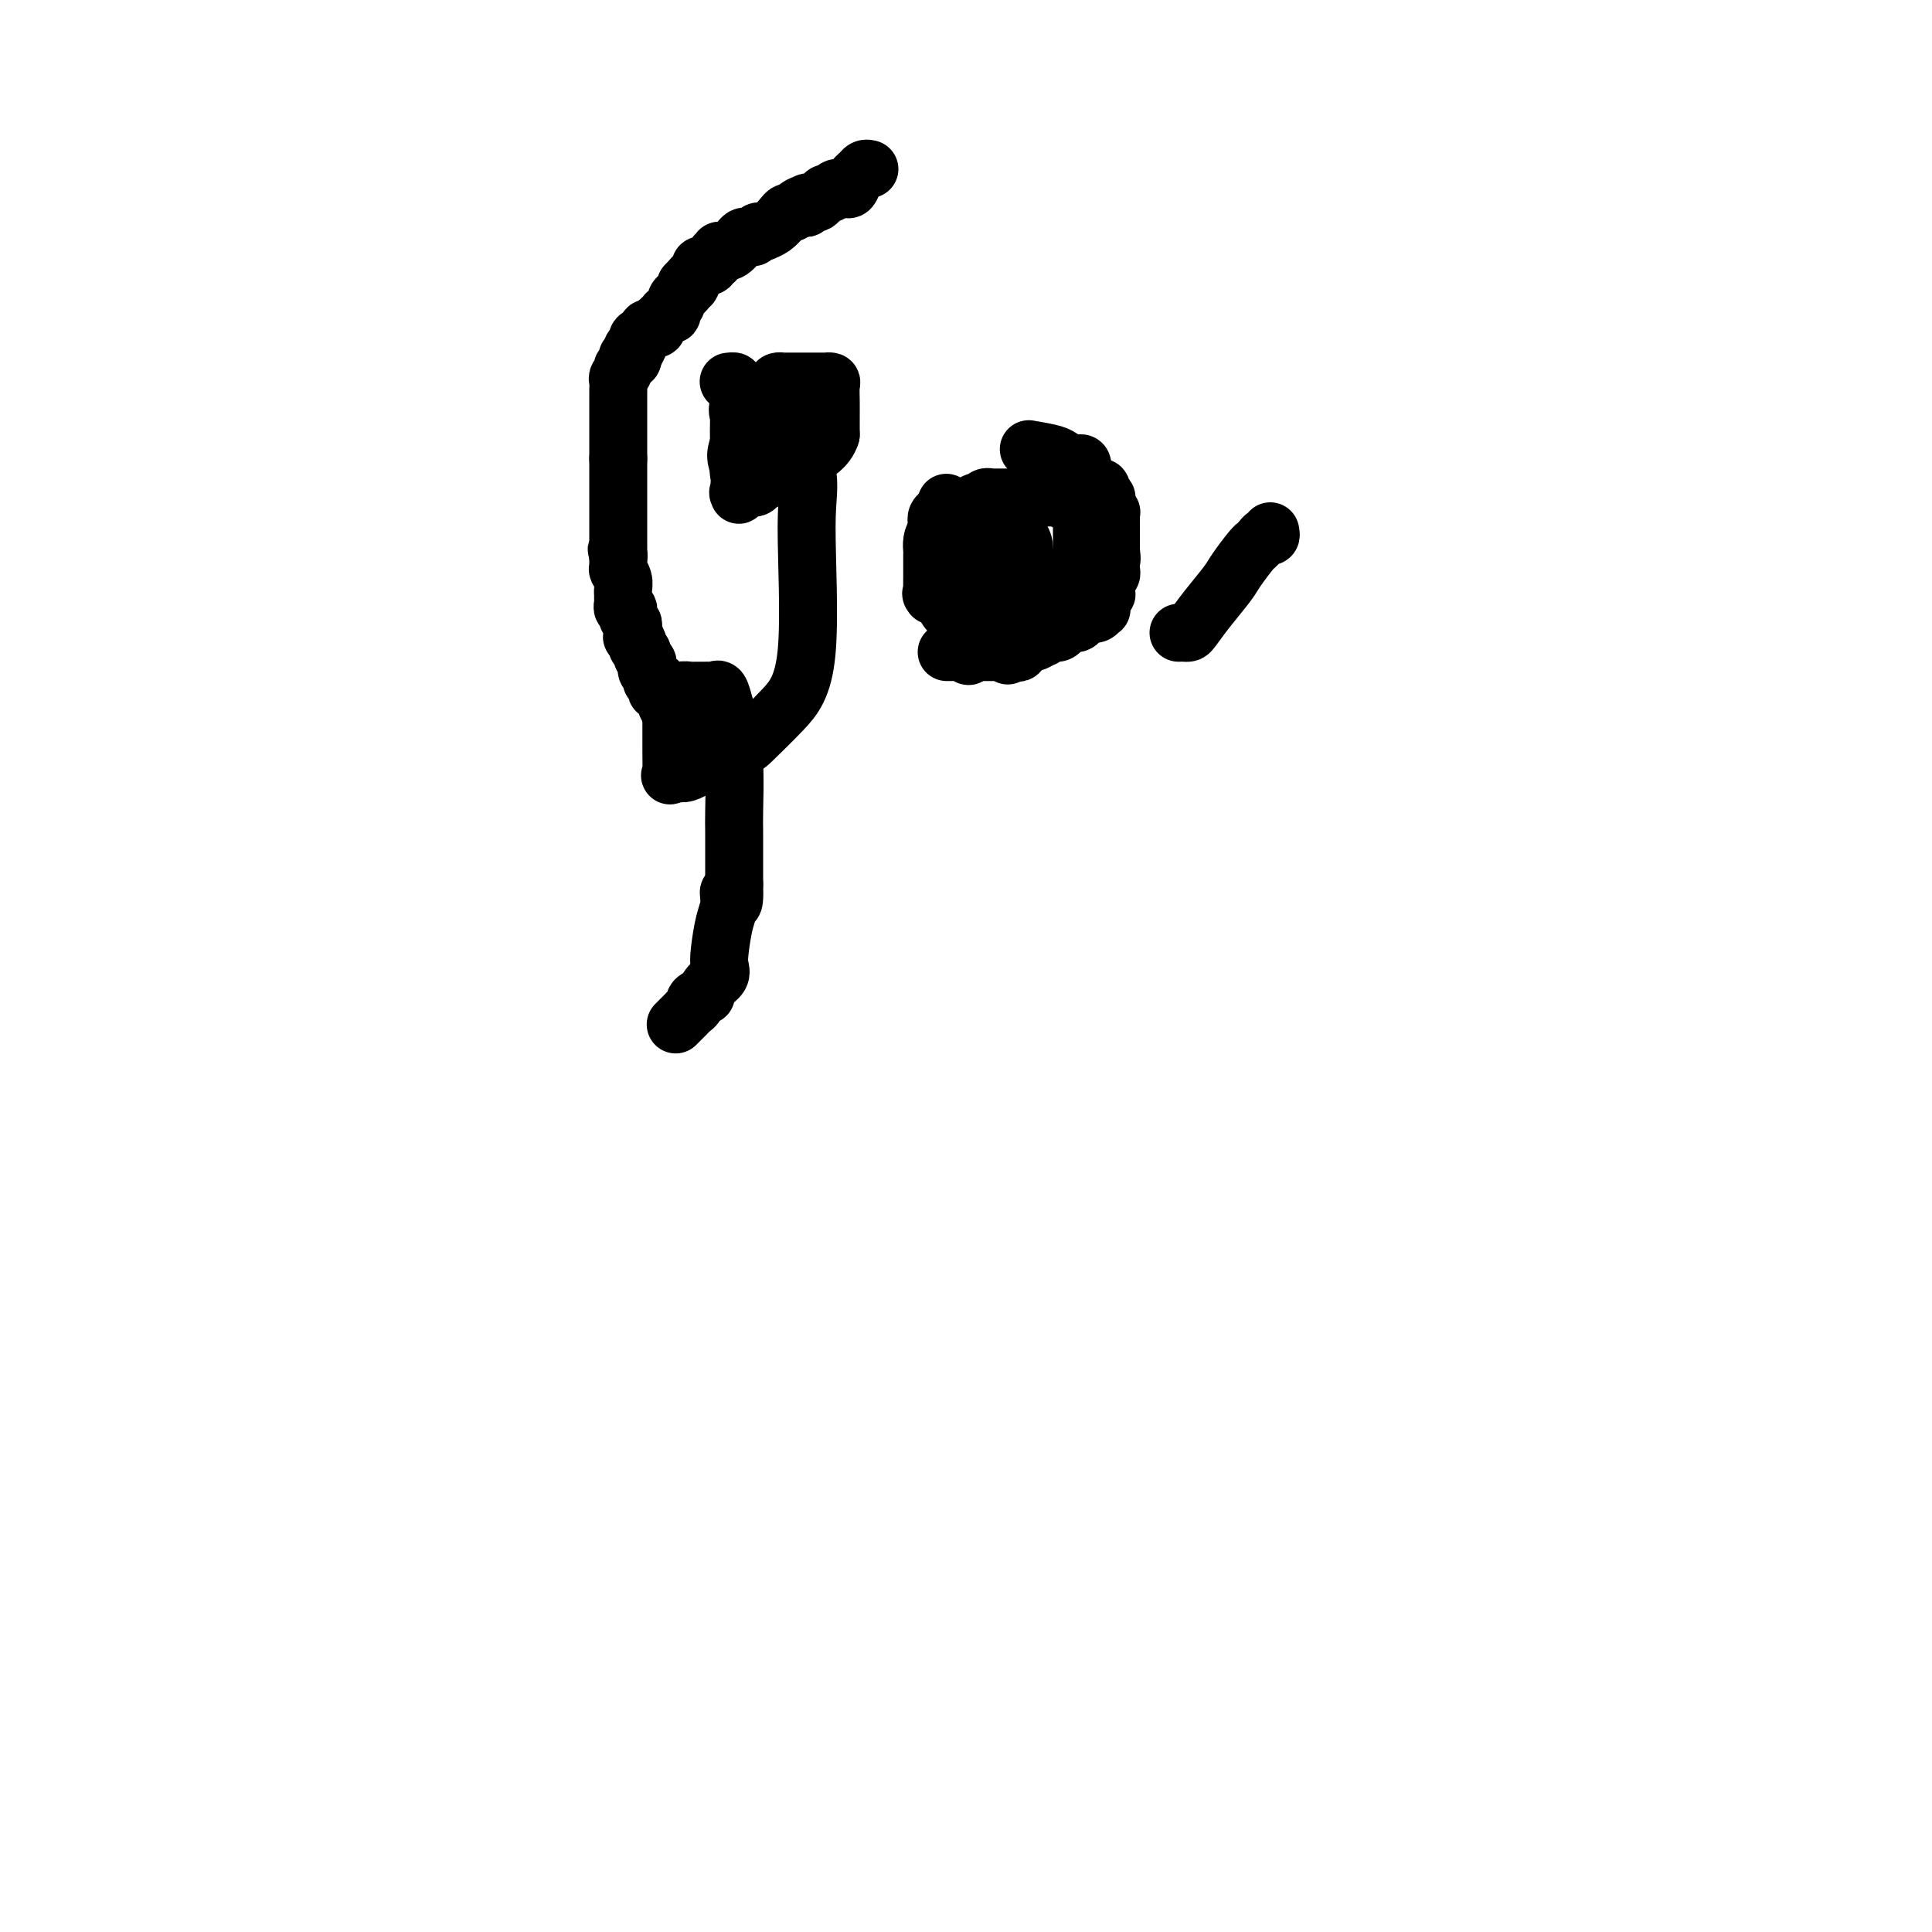 <svg viewBox='0 0 400 400' version='1.1' xmlns='http://www.w3.org/2000/svg' xmlns:xlink='http://www.w3.org/1999/xlink'><g fill='none' stroke='#000000' stroke-width='12' stroke-linecap='round' stroke-linejoin='round'><path d='M143,157c0.000,0.083 0.000,0.167 0,0c0.000,-0.167 0.000,-0.583 0,-1'/><path d='M143,156c-0.242,-0.106 -0.848,0.130 -1,0c-0.152,-0.130 0.151,-0.626 0,-1c-0.151,-0.374 -0.756,-0.626 -1,-1c-0.244,-0.374 -0.126,-0.871 0,-1c0.126,-0.129 0.259,0.110 0,0c-0.259,-0.110 -0.909,-0.568 -1,-1c-0.091,-0.432 0.378,-0.838 0,-2c-0.378,-1.162 -1.604,-3.081 -2,-4c-0.396,-0.919 0.037,-0.839 0,-1c-0.037,-0.161 -0.546,-0.564 -1,-1c-0.454,-0.436 -0.854,-0.905 -1,-1c-0.146,-0.095 -0.038,0.185 0,0c0.038,-0.185 0.006,-0.834 0,-1c-0.006,-0.166 0.012,0.151 0,0c-0.012,-0.151 -0.056,-0.772 0,-1c0.056,-0.228 0.211,-0.065 0,0c-0.211,0.065 -0.789,0.031 -1,0c-0.211,-0.031 -0.057,-0.061 0,0c0.057,0.061 0.015,0.212 0,0c-0.015,-0.212 -0.003,-0.788 0,-1c0.003,-0.212 -0.003,-0.060 0,0c0.003,0.060 0.015,0.027 0,0c-0.015,-0.027 -0.055,-0.049 0,0c0.055,0.049 0.207,0.168 0,0c-0.207,-0.168 -0.772,-0.622 -1,-1c-0.228,-0.378 -0.117,-0.679 0,-1c0.117,-0.321 0.241,-0.663 0,-1c-0.241,-0.337 -0.848,-0.668 -1,-1c-0.152,-0.332 0.151,-0.666 0,-1c-0.151,-0.334 -0.758,-0.667 -1,-1c-0.242,-0.333 -0.121,-0.667 0,-1'/><path d='M132,133c-1.641,-3.493 -0.244,-0.726 0,0c0.244,0.726 -0.667,-0.590 -1,-1c-0.333,-0.410 -0.089,0.086 0,0c0.089,-0.086 0.024,-0.754 0,-1c-0.024,-0.246 -0.007,-0.069 0,0c0.007,0.069 0.003,0.029 0,0c-0.003,-0.029 -0.005,-0.049 0,0c0.005,0.049 0.015,0.167 0,0c-0.015,-0.167 -0.057,-0.618 0,-1c0.057,-0.382 0.212,-0.695 0,-1c-0.212,-0.305 -0.793,-0.602 -1,-1c-0.207,-0.398 -0.041,-0.895 0,-1c0.041,-0.105 -0.041,0.183 0,0c0.041,-0.183 0.207,-0.838 0,-1c-0.207,-0.162 -0.788,0.168 -1,0c-0.212,-0.168 -0.057,-0.834 0,-1c0.057,-0.166 0.015,0.166 0,0c-0.015,-0.166 -0.004,-0.831 0,-1c0.004,-0.169 0.002,0.160 0,0c-0.002,-0.160 -0.004,-0.807 0,-1c0.004,-0.193 0.015,0.067 0,0c-0.015,-0.067 -0.057,-0.462 0,-1c0.057,-0.538 0.211,-1.220 0,-2c-0.211,-0.780 -0.789,-1.658 -1,-2c-0.211,-0.342 -0.057,-0.147 0,0c0.057,0.147 0.015,0.246 0,0c-0.015,-0.246 -0.004,-0.837 0,-1c0.004,-0.163 0.001,0.101 0,0c-0.001,-0.101 -0.000,-0.566 0,-1c0.000,-0.434 0.000,-0.838 0,-1c-0.000,-0.162 -0.000,-0.081 0,0'/><path d='M128,115c-0.619,-2.724 -0.166,-0.534 0,0c0.166,0.534 0.044,-0.588 0,-1c-0.044,-0.412 -0.012,-0.114 0,0c0.012,0.114 0.003,0.044 0,0c-0.003,-0.044 -0.001,-0.063 0,0c0.001,0.063 0.000,0.209 0,0c-0.000,-0.209 -0.000,-0.772 0,-1c0.000,-0.228 0.000,-0.120 0,0c-0.000,0.120 -0.000,0.254 0,0c0.000,-0.254 0.000,-0.894 0,-1c-0.000,-0.106 -0.000,0.322 0,0c0.000,-0.322 0.000,-1.396 0,-2c-0.000,-0.604 -0.000,-0.740 0,-1c0.000,-0.260 0.000,-0.644 0,-1c-0.000,-0.356 -0.000,-0.684 0,-1c0.000,-0.316 0.000,-0.621 0,-1c-0.000,-0.379 -0.000,-0.833 0,-1c0.000,-0.167 0.000,-0.047 0,0c-0.000,0.047 -0.000,0.019 0,0c0.000,-0.019 0.000,-0.030 0,0c-0.000,0.030 -0.000,0.103 0,0c0.000,-0.103 0.000,-0.380 0,-1c-0.000,-0.620 -0.000,-1.581 0,-2c0.000,-0.419 0.000,-0.295 0,-1c-0.000,-0.705 -0.000,-2.241 0,-3c0.000,-0.759 0.000,-0.743 0,-1c-0.000,-0.257 -0.000,-0.787 0,-1c0.000,-0.213 0.000,-0.109 0,0c-0.000,0.109 -0.000,0.222 0,0c0.000,-0.222 0.000,-0.778 0,-1c0.000,-0.222 0.000,-0.111 0,0'/><path d='M128,95c-0.000,-4.178 -0.000,-4.622 0,-5c0.000,-0.378 0.000,-0.689 0,-1c-0.000,-0.311 -0.000,-0.623 0,-1c0.000,-0.377 0.000,-0.818 0,-1c-0.000,-0.182 -0.000,-0.105 0,0c0.000,0.105 0.000,0.240 0,0c-0.000,-0.240 -0.000,-0.853 0,-1c0.000,-0.147 0.000,0.172 0,0c-0.000,-0.172 -0.000,-0.834 0,-1c0.000,-0.166 0.000,0.166 0,0c-0.000,-0.166 -0.000,-0.829 0,-1c0.000,-0.171 0.000,0.152 0,0c-0.000,-0.152 -0.000,-0.778 0,-1c0.000,-0.222 0.000,-0.038 0,0c-0.000,0.038 -0.001,-0.069 0,0c0.001,0.069 0.004,0.316 0,0c-0.004,-0.316 -0.015,-1.194 0,-2c0.015,-0.806 0.057,-1.541 0,-2c-0.057,-0.459 -0.212,-0.644 0,-1c0.212,-0.356 0.793,-0.884 1,-1c0.207,-0.116 0.041,0.179 0,0c-0.041,-0.179 0.041,-0.832 0,-1c-0.041,-0.168 -0.207,0.147 0,0c0.207,-0.147 0.786,-0.757 1,-1c0.214,-0.243 0.061,-0.118 0,0c-0.061,0.118 -0.030,0.228 0,0c0.030,-0.228 0.061,-0.793 0,-1c-0.061,-0.207 -0.212,-0.055 0,0c0.212,0.055 0.788,0.015 1,0c0.212,-0.015 0.061,-0.004 0,0c-0.061,0.004 -0.030,0.002 0,0'/><path d='M131,74c0.465,-3.260 0.129,-0.910 0,0c-0.129,0.910 -0.050,0.380 0,0c0.050,-0.380 0.070,-0.610 0,-1c-0.070,-0.390 -0.230,-0.941 0,-1c0.230,-0.059 0.850,0.373 1,0c0.150,-0.373 -0.170,-1.550 0,-2c0.170,-0.450 0.830,-0.172 1,0c0.170,0.172 -0.152,0.238 0,0c0.152,-0.238 0.777,-0.782 1,-1c0.223,-0.218 0.045,-0.111 0,0c-0.045,0.111 0.044,0.227 0,0c-0.044,-0.227 -0.222,-0.797 0,-1c0.222,-0.203 0.844,-0.041 1,0c0.156,0.041 -0.155,-0.041 0,0c0.155,0.041 0.777,0.203 1,0c0.223,-0.203 0.046,-0.773 0,-1c-0.046,-0.227 0.039,-0.112 0,0c-0.039,0.112 -0.203,0.222 0,0c0.203,-0.222 0.771,-0.778 1,-1c0.229,-0.222 0.118,-0.112 0,0c-0.118,0.112 -0.241,0.227 0,0c0.241,-0.227 0.848,-0.796 1,-1c0.152,-0.204 -0.152,-0.044 0,0c0.152,0.044 0.758,-0.030 1,0c0.242,0.030 0.120,0.163 0,0c-0.120,-0.163 -0.239,-0.621 0,-1c0.239,-0.379 0.835,-0.679 1,-1c0.165,-0.321 -0.100,-0.663 0,-1c0.100,-0.337 0.565,-0.668 1,-1c0.435,-0.332 0.838,-0.666 1,-1c0.162,-0.334 0.081,-0.667 0,-1'/><path d='M142,59c1.944,-2.276 1.306,-0.466 1,0c-0.306,0.466 -0.278,-0.411 0,-1c0.278,-0.589 0.807,-0.890 1,-1c0.193,-0.110 0.051,-0.029 0,0c-0.051,0.029 -0.010,0.005 0,0c0.010,-0.005 -0.012,0.009 0,0c0.012,-0.009 0.059,-0.041 0,0c-0.059,0.041 -0.222,0.156 0,0c0.222,-0.156 0.829,-0.582 1,-1c0.171,-0.418 -0.094,-0.829 0,-1c0.094,-0.171 0.546,-0.101 1,0c0.454,0.101 0.911,0.234 1,0c0.089,-0.234 -0.188,-0.834 0,-1c0.188,-0.166 0.841,0.101 1,0c0.159,-0.101 -0.175,-0.569 0,-1c0.175,-0.431 0.859,-0.823 1,-1c0.141,-0.177 -0.261,-0.138 0,0c0.261,0.138 1.184,0.377 2,0c0.816,-0.377 1.524,-1.368 2,-2c0.476,-0.632 0.720,-0.905 1,-1c0.280,-0.095 0.596,-0.011 1,0c0.404,0.011 0.897,-0.050 1,0c0.103,0.050 -0.184,0.210 0,0c0.184,-0.210 0.840,-0.790 1,-1c0.160,-0.210 -0.175,-0.049 0,0c0.175,0.049 0.859,-0.015 1,0c0.141,0.015 -0.261,0.109 0,0c0.261,-0.109 1.183,-0.421 2,-1c0.817,-0.579 1.528,-1.425 2,-2c0.472,-0.575 0.706,-0.879 1,-1c0.294,-0.121 0.647,-0.061 1,0'/><path d='M164,44c3.565,-2.548 1.476,-1.419 1,-1c-0.476,0.419 0.660,0.126 1,0c0.340,-0.126 -0.116,-0.086 0,0c0.116,0.086 0.805,0.216 1,0c0.195,-0.216 -0.102,-0.780 0,-1c0.102,-0.220 0.605,-0.096 1,0c0.395,0.096 0.683,0.166 1,0c0.317,-0.166 0.663,-0.566 1,-1c0.337,-0.434 0.664,-0.901 1,-1c0.336,-0.099 0.682,0.169 1,0c0.318,-0.169 0.610,-0.776 1,-1c0.390,-0.224 0.878,-0.067 1,0c0.122,0.067 -0.122,0.043 0,0c0.122,-0.043 0.610,-0.106 1,0c0.390,0.106 0.683,0.382 1,0c0.317,-0.382 0.659,-1.423 1,-2c0.341,-0.577 0.680,-0.691 1,-1c0.320,-0.309 0.622,-0.815 1,-1c0.378,-0.185 0.833,-0.050 1,0c0.167,0.050 0.048,0.014 0,0c-0.048,-0.014 -0.024,-0.007 0,0'/><path d='M213,93c1.933,0.333 3.867,0.667 5,1c1.133,0.333 1.467,0.667 2,1c0.533,0.333 1.267,0.667 2,1'/><path d='M222,96c1.635,0.460 1.223,0.109 1,0c-0.223,-0.109 -0.256,0.024 0,0c0.256,-0.024 0.801,-0.204 1,0c0.199,0.204 0.053,0.791 0,1c-0.053,0.209 -0.014,0.041 0,0c0.014,-0.041 0.003,0.045 0,0c-0.003,-0.045 0.003,-0.222 0,0c-0.003,0.222 -0.016,0.843 0,1c0.016,0.157 0.061,-0.151 0,0c-0.061,0.151 -0.227,0.762 0,1c0.227,0.238 0.848,0.102 1,0c0.152,-0.102 -0.166,-0.172 0,0c0.166,0.172 0.814,0.585 1,1c0.186,0.415 -0.090,0.833 0,1c0.090,0.167 0.546,0.082 1,0c0.454,-0.082 0.907,-0.163 1,0c0.093,0.163 -0.172,0.568 0,1c0.172,0.432 0.782,0.890 1,1c0.218,0.110 0.044,-0.129 0,0c-0.044,0.129 0.041,0.626 0,1c-0.041,0.374 -0.207,0.625 0,1c0.207,0.375 0.788,0.875 1,1c0.212,0.125 0.057,-0.125 0,0c-0.057,0.125 -0.015,0.625 0,1c0.015,0.375 0.004,0.624 0,1c-0.004,0.376 -0.001,0.878 0,1c0.001,0.122 0.000,-0.136 0,0c-0.000,0.136 -0.000,0.665 0,1c0.000,0.335 0.000,0.475 0,1c-0.000,0.525 -0.000,1.436 0,2c0.000,0.564 0.000,0.782 0,1'/><path d='M230,114c0.308,2.262 0.079,1.916 0,2c-0.079,0.084 -0.007,0.599 0,1c0.007,0.401 -0.051,0.690 0,1c0.051,0.310 0.211,0.642 0,1c-0.211,0.358 -0.792,0.741 -1,1c-0.208,0.259 -0.042,0.393 0,1c0.042,0.607 -0.042,1.687 0,2c0.042,0.313 0.208,-0.142 0,0c-0.208,0.142 -0.790,0.879 -1,1c-0.210,0.121 -0.046,-0.374 0,0c0.046,0.374 -0.025,1.617 0,2c0.025,0.383 0.147,-0.094 0,0c-0.147,0.094 -0.564,0.760 -1,1c-0.436,0.240 -0.891,0.054 -1,0c-0.109,-0.054 0.127,0.023 0,0c-0.127,-0.023 -0.616,-0.146 -1,0c-0.384,0.146 -0.663,0.560 -1,1c-0.337,0.440 -0.733,0.907 -1,1c-0.267,0.093 -0.403,-0.186 -1,0c-0.597,0.186 -1.653,0.839 -2,1c-0.347,0.161 0.014,-0.168 0,0c-0.014,0.168 -0.403,0.834 -1,1c-0.597,0.166 -1.403,-0.167 -2,0c-0.597,0.167 -0.986,0.833 -1,1c-0.014,0.167 0.346,-0.167 0,0c-0.346,0.167 -1.398,0.833 -2,1c-0.602,0.167 -0.752,-0.165 -1,0c-0.248,0.165 -0.592,0.828 -1,1c-0.408,0.172 -0.879,-0.146 -1,0c-0.121,0.146 0.108,0.756 0,1c-0.108,0.244 -0.554,0.122 -1,0'/><path d='M210,135c-2.741,1.392 -0.595,0.373 0,0c0.595,-0.373 -0.362,-0.100 -1,0c-0.638,0.100 -0.956,0.027 -1,0c-0.044,-0.027 0.185,-0.007 0,0c-0.185,0.007 -0.784,0.002 -1,0c-0.216,-0.002 -0.047,-0.001 0,0c0.047,0.001 -0.026,0.000 0,0c0.026,-0.000 0.152,-0.000 0,0c-0.152,0.000 -0.581,0.000 -1,0c-0.419,-0.000 -0.830,0.000 -1,0c-0.170,-0.000 -0.101,-0.000 0,0c0.101,0.000 0.234,0.000 0,0c-0.234,-0.000 -0.833,-0.000 -1,0c-0.167,0.000 0.100,0.001 0,0c-0.100,-0.001 -0.565,-0.003 -1,0c-0.435,0.003 -0.838,0.011 -1,0c-0.162,-0.011 -0.081,-0.041 0,0c0.081,0.041 0.163,0.152 0,0c-0.163,-0.152 -0.569,-0.566 -1,-1c-0.431,-0.434 -0.886,-0.886 -1,-1c-0.114,-0.114 0.113,0.110 0,0c-0.113,-0.110 -0.565,-0.553 -1,-1c-0.435,-0.447 -0.853,-0.898 -1,-1c-0.147,-0.102 -0.024,0.145 0,0c0.024,-0.145 -0.050,-0.683 0,-1c0.050,-0.317 0.224,-0.414 0,-1c-0.224,-0.586 -0.844,-1.660 -1,-2c-0.156,-0.340 0.154,0.053 0,0c-0.154,-0.053 -0.772,-0.553 -1,-1c-0.228,-0.447 -0.065,-0.842 0,-1c0.065,-0.158 0.033,-0.079 0,0'/><path d='M196,125c-0.708,-1.555 0.020,-0.941 0,-1c-0.020,-0.059 -0.790,-0.789 -1,-1c-0.210,-0.211 0.140,0.098 0,0c-0.140,-0.098 -0.770,-0.604 -1,-1c-0.230,-0.396 -0.062,-0.681 0,-1c0.062,-0.319 0.017,-0.673 0,-1c-0.017,-0.327 -0.004,-0.627 0,-1c0.004,-0.373 0.001,-0.821 0,-1c-0.001,-0.179 -0.000,-0.091 0,0c0.000,0.091 0.000,0.183 0,0c-0.000,-0.183 -0.000,-0.641 0,-1c0.000,-0.359 0.000,-0.618 0,-1c-0.000,-0.382 -0.000,-0.886 0,-1c0.000,-0.114 0.000,0.163 0,0c-0.000,-0.163 -0.000,-0.764 0,-1c0.000,-0.236 0.000,-0.106 0,0c-0.000,0.106 0.000,0.187 0,0c-0.000,-0.187 -0.000,-0.641 0,-1c0.000,-0.359 0.000,-0.622 0,-1c-0.000,-0.378 -0.000,-0.872 0,-1c0.000,-0.128 0.000,0.110 0,0c-0.000,-0.110 -0.000,-0.569 0,-1c0.000,-0.431 0.000,-0.833 0,-1c-0.000,-0.167 -0.001,-0.100 0,0c0.001,0.100 0.004,0.233 0,0c-0.004,-0.233 -0.016,-0.833 0,-1c0.016,-0.167 0.060,0.099 0,0c-0.060,-0.099 -0.222,-0.563 0,-1c0.222,-0.437 0.829,-0.849 1,-1c0.171,-0.151 -0.094,-0.043 0,0c0.094,0.043 0.547,0.022 1,0'/><path d='M196,106c-0.045,-3.166 -0.156,-1.580 0,-1c0.156,0.580 0.581,0.155 1,0c0.419,-0.155 0.833,-0.042 1,0c0.167,0.042 0.087,0.011 0,0c-0.087,-0.011 -0.182,-0.002 0,0c0.182,0.002 0.641,-0.003 1,0c0.359,0.003 0.618,0.015 1,0c0.382,-0.015 0.886,-0.057 1,0c0.114,0.057 -0.163,0.212 0,0c0.163,-0.212 0.764,-0.793 1,-1c0.236,-0.207 0.106,-0.041 0,0c-0.106,0.041 -0.187,-0.041 0,0c0.187,0.041 0.643,0.207 1,0c0.357,-0.207 0.616,-0.788 1,-1c0.384,-0.212 0.892,-0.057 1,0c0.108,0.057 -0.183,0.015 0,0c0.183,-0.015 0.841,-0.004 1,0c0.159,0.004 -0.179,0.001 0,0c0.179,-0.001 0.876,-0.000 1,0c0.124,0.000 -0.324,0.000 0,0c0.324,-0.000 1.422,-0.000 2,0c0.578,0.000 0.638,0.000 1,0c0.362,-0.000 1.028,-0.000 2,0c0.972,0.000 2.250,0.000 3,0c0.750,-0.000 0.971,-0.000 1,0c0.029,0.000 -0.133,0.000 0,0c0.133,-0.000 0.560,-0.000 1,0c0.440,0.000 0.891,0.000 1,0c0.109,-0.000 -0.125,-0.000 0,0c0.125,0.000 0.607,0.000 1,0c0.393,-0.000 0.696,-0.000 1,0'/><path d='M220,103c3.967,-0.513 1.886,-0.297 1,0c-0.886,0.297 -0.577,0.675 0,1c0.577,0.325 1.423,0.597 2,1c0.577,0.403 0.887,0.938 1,1c0.113,0.062 0.030,-0.349 0,0c-0.030,0.349 -0.008,1.457 0,2c0.008,0.543 0.002,0.520 0,1c-0.002,0.480 -0.001,1.462 0,2c0.001,0.538 0.000,0.633 0,1c-0.000,0.367 0.000,1.005 0,2c-0.000,0.995 -0.001,2.347 0,3c0.001,0.653 0.003,0.606 -1,1c-1.003,0.394 -3.010,1.230 -5,2c-1.990,0.770 -3.963,1.474 -5,2c-1.037,0.526 -1.137,0.873 -2,1c-0.863,0.127 -2.487,0.034 -4,0c-1.513,-0.034 -2.913,-0.010 -5,0c-2.087,0.010 -4.860,0.006 -6,0c-1.140,-0.006 -0.645,-0.013 -1,0c-0.355,0.013 -1.559,0.045 -2,0c-0.441,-0.045 -0.118,-0.168 0,0c0.118,0.168 0.031,0.628 0,0c-0.031,-0.628 -0.006,-2.343 0,-4c0.006,-1.657 -0.006,-3.257 0,-4c0.006,-0.743 0.032,-0.630 0,-1c-0.032,-0.370 -0.121,-1.224 0,-2c0.121,-0.776 0.452,-1.476 1,-2c0.548,-0.524 1.312,-0.872 2,-1c0.688,-0.128 1.301,-0.034 2,0c0.699,0.034 1.486,0.010 3,0c1.514,-0.010 3.757,-0.005 6,0'/><path d='M207,109c2.514,-0.558 1.798,-0.452 2,0c0.202,0.452 1.322,1.251 2,2c0.678,0.749 0.916,1.448 1,2c0.084,0.552 0.016,0.958 0,1c-0.016,0.042 0.022,-0.281 0,0c-0.022,0.281 -0.104,1.165 0,2c0.104,0.835 0.392,1.620 0,3c-0.392,1.380 -1.466,3.354 -2,4c-0.534,0.646 -0.528,-0.037 -1,0c-0.472,0.037 -1.423,0.794 -2,1c-0.577,0.206 -0.780,-0.141 -1,0c-0.220,0.141 -0.458,0.768 -1,1c-0.542,0.232 -1.389,0.069 -2,0c-0.611,-0.069 -0.987,-0.044 -1,0c-0.013,0.044 0.336,0.108 0,0c-0.336,-0.108 -1.358,-0.387 -2,-1c-0.642,-0.613 -0.904,-1.561 -1,-2c-0.096,-0.439 -0.027,-0.370 0,-1c0.027,-0.630 0.010,-1.959 0,-3c-0.010,-1.041 -0.014,-1.794 0,-2c0.014,-0.206 0.046,0.135 0,0c-0.046,-0.135 -0.170,-0.745 0,-1c0.170,-0.255 0.634,-0.157 1,0c0.366,0.157 0.634,0.371 1,0c0.366,-0.371 0.830,-1.326 1,1c0.170,2.326 0.046,7.933 0,11c-0.046,3.067 -0.015,3.592 0,4c0.015,0.408 0.014,0.697 0,1c-0.014,0.303 -0.042,0.620 0,1c0.042,0.380 0.155,0.823 0,1c-0.155,0.177 -0.577,0.089 -1,0'/><path d='M201,134c-0.338,3.011 -0.682,1.539 -1,1c-0.318,-0.539 -0.611,-0.144 -1,0c-0.389,0.144 -0.875,0.039 -1,0c-0.125,-0.039 0.111,-0.010 0,0c-0.111,0.010 -0.568,0.003 -1,0c-0.432,-0.003 -0.838,-0.001 -1,0c-0.162,0.001 -0.081,0.000 0,0'/><path d='M151,79c-0.122,0.015 -0.244,0.030 0,0c0.244,-0.030 0.853,-0.107 1,0c0.147,0.107 -0.168,0.396 0,1c0.168,0.604 0.819,1.524 1,2c0.181,0.476 -0.109,0.510 0,1c0.109,0.490 0.617,1.437 1,2c0.383,0.563 0.642,0.742 1,1c0.358,0.258 0.814,0.594 1,1c0.186,0.406 0.102,0.882 0,1c-0.102,0.118 -0.224,-0.122 0,0c0.224,0.122 0.792,0.606 1,1c0.208,0.394 0.056,0.697 0,1c-0.056,0.303 -0.015,0.607 0,1c0.015,0.393 0.004,0.875 0,1c-0.004,0.125 -0.001,-0.107 0,0c0.001,0.107 0.001,0.554 0,1'/><path d='M157,93c0.928,2.347 0.250,1.213 0,1c-0.250,-0.213 -0.070,0.493 0,1c0.070,0.507 0.031,0.814 0,1c-0.031,0.186 -0.054,0.250 0,1c0.054,0.750 0.186,2.186 0,3c-0.186,0.814 -0.691,1.007 -1,1c-0.309,-0.007 -0.421,-0.214 -1,0c-0.579,0.214 -1.625,0.850 -2,1c-0.375,0.150 -0.080,-0.187 0,0c0.080,0.187 -0.057,0.898 0,0c0.057,-0.898 0.306,-3.403 0,-5c-0.306,-1.597 -1.167,-2.284 0,-5c1.167,-2.716 4.363,-7.460 6,-10c1.637,-2.540 1.713,-2.877 2,-3c0.287,-0.123 0.783,-0.033 1,0c0.217,0.033 0.156,0.009 0,0c-0.156,-0.009 -0.406,-0.002 0,0c0.406,0.002 1.470,0.001 2,0c0.530,-0.001 0.528,-0.000 1,0c0.472,0.000 1.418,0.000 2,0c0.582,-0.000 0.801,-0.000 1,0c0.199,0.000 0.379,0.002 1,0c0.621,-0.002 1.683,-0.007 2,0c0.317,0.007 -0.111,0.025 0,0c0.111,-0.025 0.762,-0.092 1,0c0.238,0.092 0.064,0.344 0,1c-0.064,0.656 -0.017,1.715 0,3c0.017,1.285 0.005,2.796 0,4c-0.005,1.204 -0.002,2.102 0,3'/><path d='M172,90c-0.809,2.710 -3.333,3.984 -5,5c-1.667,1.016 -2.479,1.775 -3,2c-0.521,0.225 -0.751,-0.083 -1,0c-0.249,0.083 -0.518,0.558 -1,1c-0.482,0.442 -1.177,0.850 -2,1c-0.823,0.150 -1.775,0.040 -2,0c-0.225,-0.040 0.277,-0.010 0,0c-0.277,0.010 -1.332,0.000 -2,0c-0.668,-0.000 -0.950,0.009 -1,0c-0.050,-0.009 0.130,-0.037 0,0c-0.130,0.037 -0.571,0.139 -1,0c-0.429,-0.139 -0.846,-0.519 -1,-1c-0.154,-0.481 -0.044,-1.064 0,-2c0.044,-0.936 0.021,-2.226 0,-4c-0.021,-1.774 -0.040,-4.031 0,-5c0.040,-0.969 0.137,-0.648 0,-1c-0.137,-0.352 -0.510,-1.375 0,-2c0.510,-0.625 1.903,-0.853 3,-1c1.097,-0.147 1.897,-0.215 2,0c0.103,0.215 -0.491,0.712 0,0c0.491,-0.712 2.066,-2.633 4,0c1.934,2.633 4.228,9.819 5,14c0.772,4.181 0.024,5.356 0,12c-0.024,6.644 0.676,18.758 0,26c-0.676,7.242 -2.730,9.614 -5,12c-2.270,2.386 -4.758,4.787 -6,6c-1.242,1.213 -1.239,1.239 -3,2c-1.761,0.761 -5.286,2.255 -7,3c-1.714,0.745 -1.615,0.739 -2,1c-0.385,0.261 -1.253,0.789 -2,1c-0.747,0.211 -1.374,0.106 -2,0'/><path d='M140,160c-2.491,1.079 -0.720,0.275 0,0c0.720,-0.275 0.389,-0.022 0,0c-0.389,0.022 -0.836,-0.188 -1,0c-0.164,0.188 -0.044,0.775 0,0c0.044,-0.775 0.012,-2.913 0,-4c-0.012,-1.087 -0.003,-1.122 0,-2c0.003,-0.878 -0.000,-2.600 0,-4c0.000,-1.400 0.003,-2.479 0,-3c-0.003,-0.521 -0.013,-0.483 0,-1c0.013,-0.517 0.048,-1.589 0,-2c-0.048,-0.411 -0.181,-0.163 0,0c0.181,0.163 0.675,0.240 1,0c0.325,-0.240 0.482,-0.796 1,-1c0.518,-0.204 1.396,-0.055 2,0c0.604,0.055 0.935,0.014 1,0c0.065,-0.014 -0.137,-0.003 0,0c0.137,0.003 0.614,-0.001 1,0c0.386,0.001 0.681,0.009 1,0c0.319,-0.009 0.663,-0.035 1,0c0.337,0.035 0.669,0.132 1,0c0.331,-0.132 0.663,-0.491 1,0c0.337,0.491 0.679,1.834 1,3c0.321,1.166 0.622,2.157 1,4c0.378,1.843 0.833,4.539 1,8c0.167,3.461 0.045,7.687 0,10c-0.045,2.313 -0.012,2.714 0,4c0.012,1.286 0.003,3.458 0,5c-0.003,1.542 -0.001,2.455 0,3c0.001,0.545 0.000,0.724 0,1c-0.000,0.276 -0.000,0.650 0,1c0.000,0.350 0.000,0.675 0,1'/><path d='M152,183c0.226,6.562 -0.711,2.965 -1,2c-0.289,-0.965 0.068,0.700 0,2c-0.068,1.300 -0.560,2.235 -1,4c-0.440,1.765 -0.826,4.362 -1,6c-0.174,1.638 -0.136,2.319 0,3c0.136,0.681 0.368,1.362 0,2c-0.368,0.638 -1.338,1.232 -2,2c-0.662,0.768 -1.018,1.712 -1,2c0.018,0.288 0.408,-0.078 0,0c-0.408,0.078 -1.616,0.599 -2,1c-0.384,0.401 0.056,0.681 0,1c-0.056,0.319 -0.607,0.678 -1,1c-0.393,0.322 -0.627,0.608 -1,1c-0.373,0.392 -0.885,0.890 -1,1c-0.115,0.110 0.165,-0.167 0,0c-0.165,0.167 -0.776,0.777 -1,1c-0.224,0.223 -0.060,0.060 0,0c0.060,-0.060 0.017,-0.017 0,0c-0.017,0.017 -0.009,0.009 0,0'/><path d='M263,110c0.091,0.445 0.182,0.890 0,1c-0.182,0.110 -0.638,-0.114 -1,0c-0.362,0.114 -0.629,0.565 -1,1c-0.371,0.435 -0.846,0.852 -1,1c-0.154,0.148 0.013,0.027 0,0c-0.013,-0.027 -0.206,0.042 -1,1c-0.794,0.958 -2.188,2.807 -3,4c-0.812,1.193 -1.044,1.731 -2,3c-0.956,1.269 -2.638,3.268 -4,5c-1.362,1.732 -2.403,3.196 -3,4c-0.597,0.804 -0.748,0.947 -1,1c-0.252,0.053 -0.604,0.014 -1,0c-0.396,-0.014 -0.838,-0.004 -1,0c-0.162,0.004 -0.046,0.001 0,0c0.046,-0.001 0.023,-0.001 0,0'/></g>
</svg>